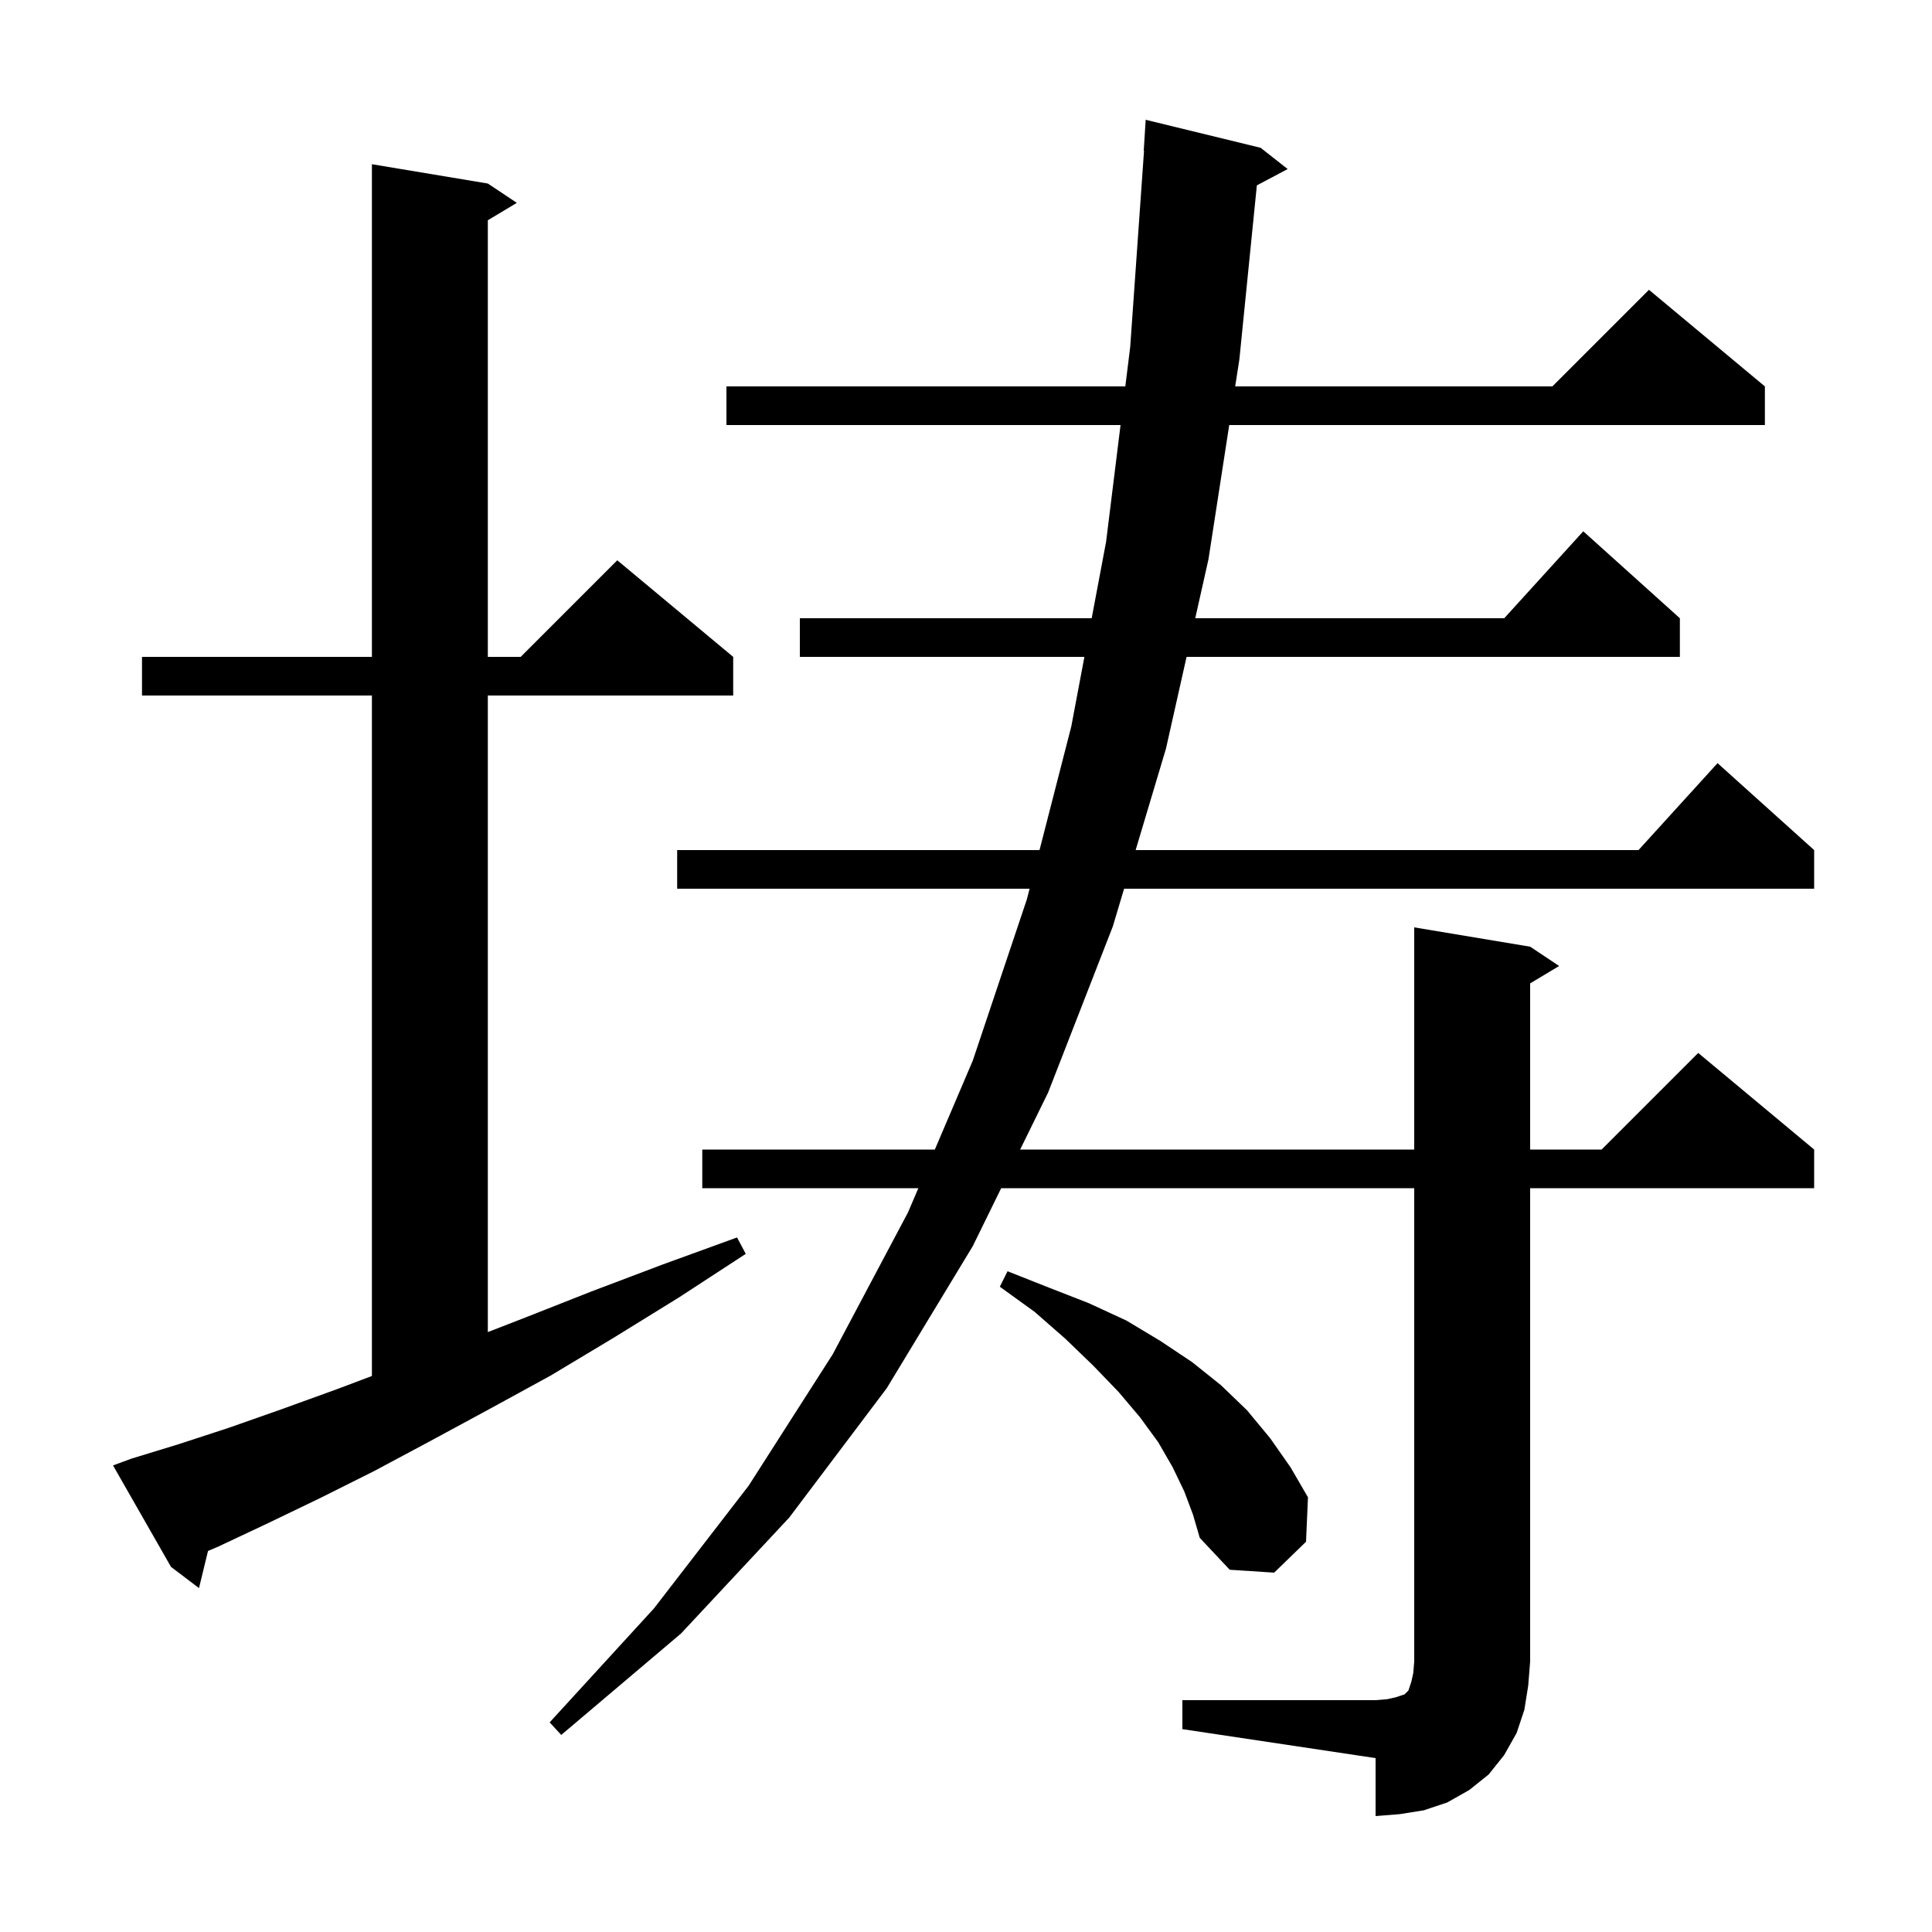 <svg xmlns="http://www.w3.org/2000/svg" xmlns:xlink="http://www.w3.org/1999/xlink" version="1.1" baseProfile="full" viewBox="0 0 200 200" width="200" height="200"><g fill="currentColor"><path d="M 122.4 176.0 L 142.4 176.0 L 143.6 175.9 L 144.5 175.7 L 145.4 175.4 L 145.8 175.0 L 146.1 174.1 L 146.3 173.2 L 146.4 172.0 L 146.4 123.0 L 103.643 123.0 L 100.7 129.0 L 91.8 143.7 L 81.7 157.1 L 70.5 169.1 L 58.1 179.6 L 56.9 178.3 L 67.7 166.5 L 77.5 153.8 L 86.2 140.2 L 94.0 125.5 L 95.067 123.0 L 72.7 123.0 L 72.7 119.0 L 96.774 119.0 L 100.7 109.8 L 106.3 93.1 L 106.583 92.0 L 70.1 92.0 L 70.1 88.0 L 107.611 88.0 L 110.9 75.2 L 112.257 68.0 L 82.8 68.0 L 82.8 64.0 L 113.011 64.0 L 114.5 56.1 L 115.998 44.0 L 75.2 44.0 L 75.2 40.0 L 116.493 40.0 L 117.0 35.9 L 118.43 15.599 L 118.4 15.6 L 118.6 12.4 L 130.5 15.3 L 133.3 17.5 L 130.109 19.189 L 128.3 37.2 L 127.867 40.0 L 160.7 40.0 L 170.7 30.0 L 182.7 40.0 L 182.7 44.0 L 127.249 44.0 L 125.1 57.9 L 123.731 64.0 L 155.718 64.0 L 163.9 55.0 L 173.9 64.0 L 173.9 68.0 L 122.833 68.0 L 120.7 77.5 L 117.561 88.0 L 169.618 88.0 L 177.8 79.0 L 187.8 88.0 L 187.8 92.0 L 116.366 92.0 L 115.2 95.9 L 108.5 113.1 L 105.606 119.0 L 146.4 119.0 L 146.4 96.0 L 158.4 98.0 L 161.4 100.0 L 158.4 101.8 L 158.4 119.0 L 165.8 119.0 L 175.8 109.0 L 187.8 119.0 L 187.8 123.0 L 158.4 123.0 L 158.4 172.0 L 158.2 174.5 L 157.8 177.0 L 157.0 179.4 L 155.7 181.7 L 154.1 183.7 L 152.1 185.3 L 149.8 186.6 L 147.4 187.4 L 144.9 187.8 L 142.4 188.0 L 142.4 182.0 L 122.4 179.0 Z M 13.6 151.0 L 18.5 149.5 L 23.7 147.8 L 29.1 145.9 L 34.9 143.8 L 38.5 142.443 L 38.5 72.0 L 14.7 72.0 L 14.7 68.0 L 38.5 68.0 L 38.5 17.0 L 50.5 19.0 L 53.5 21.0 L 50.5 22.8 L 50.5 68.0 L 53.9 68.0 L 63.9 58.0 L 75.9 68.0 L 75.9 72.0 L 50.5 72.0 L 50.5 137.897 L 54.1 136.5 L 61.2 133.7 L 68.6 130.9 L 76.3 128.1 L 77.2 129.8 L 70.3 134.3 L 63.5 138.5 L 57.0 142.4 L 50.6 145.9 L 44.5 149.2 L 38.7 152.3 L 33.1 155.1 L 27.7 157.7 L 22.6 160.1 L 21.533 160.557 L 20.6 164.4 L 17.7 162.2 L 11.7 151.7 Z M 122.6 154.4 L 121.4 151.9 L 119.9 149.3 L 118.0 146.7 L 115.8 144.1 L 113.2 141.4 L 110.3 138.6 L 107.1 135.8 L 103.5 133.2 L 104.3 131.6 L 108.6 133.3 L 112.7 134.9 L 116.6 136.7 L 120.1 138.8 L 123.4 141.0 L 126.4 143.4 L 129.1 146.0 L 131.5 148.9 L 133.6 151.9 L 135.4 155.0 L 135.2 159.6 L 131.9 162.8 L 127.3 162.5 L 124.2 159.2 L 123.5 156.8 Z "/></g></svg>